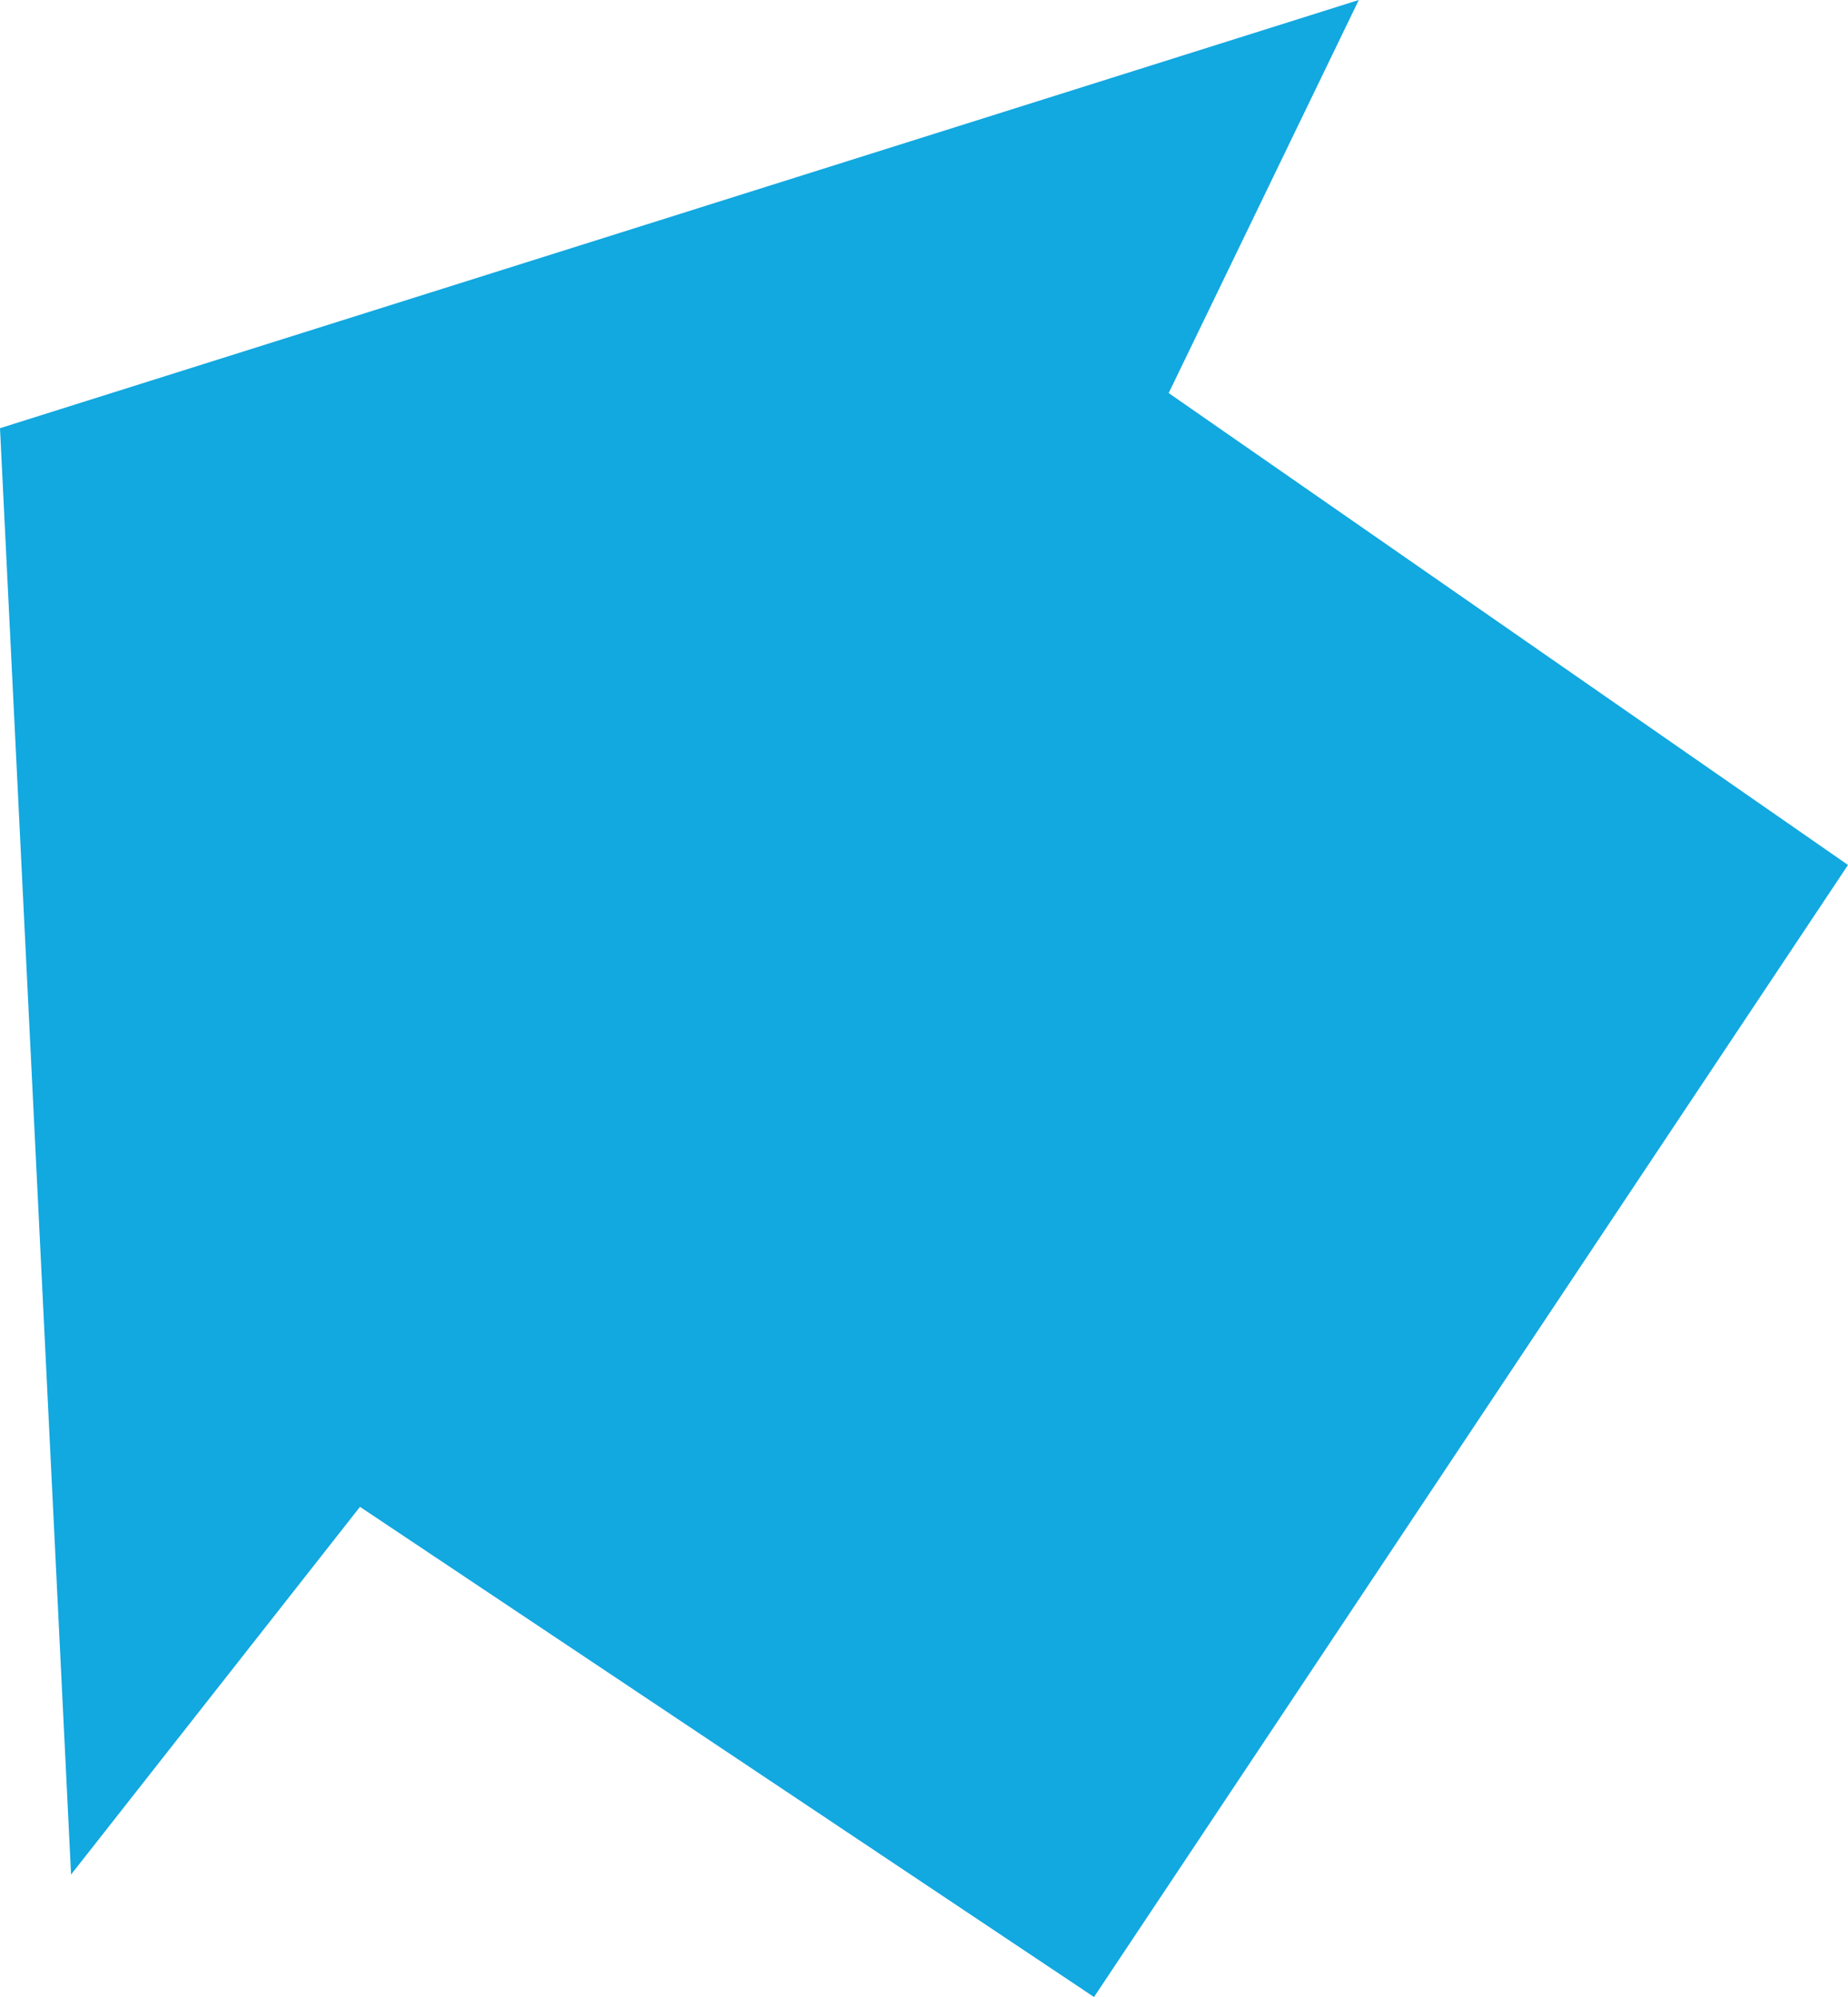 <svg xmlns="http://www.w3.org/2000/svg" width="25.196" height="27.233" viewBox="0 0 25.196 27.233">
  <path id="Path_28268" data-name="Path 28268" d="M480.114,451.4l-10.008-6.684-3.939,5.014-.969-19.723,18.526-5.839-2.592,5.36,9.262,6.435Z" transform="translate(-465.198 -424.168)" fill="#12a8e0"/>
</svg>
